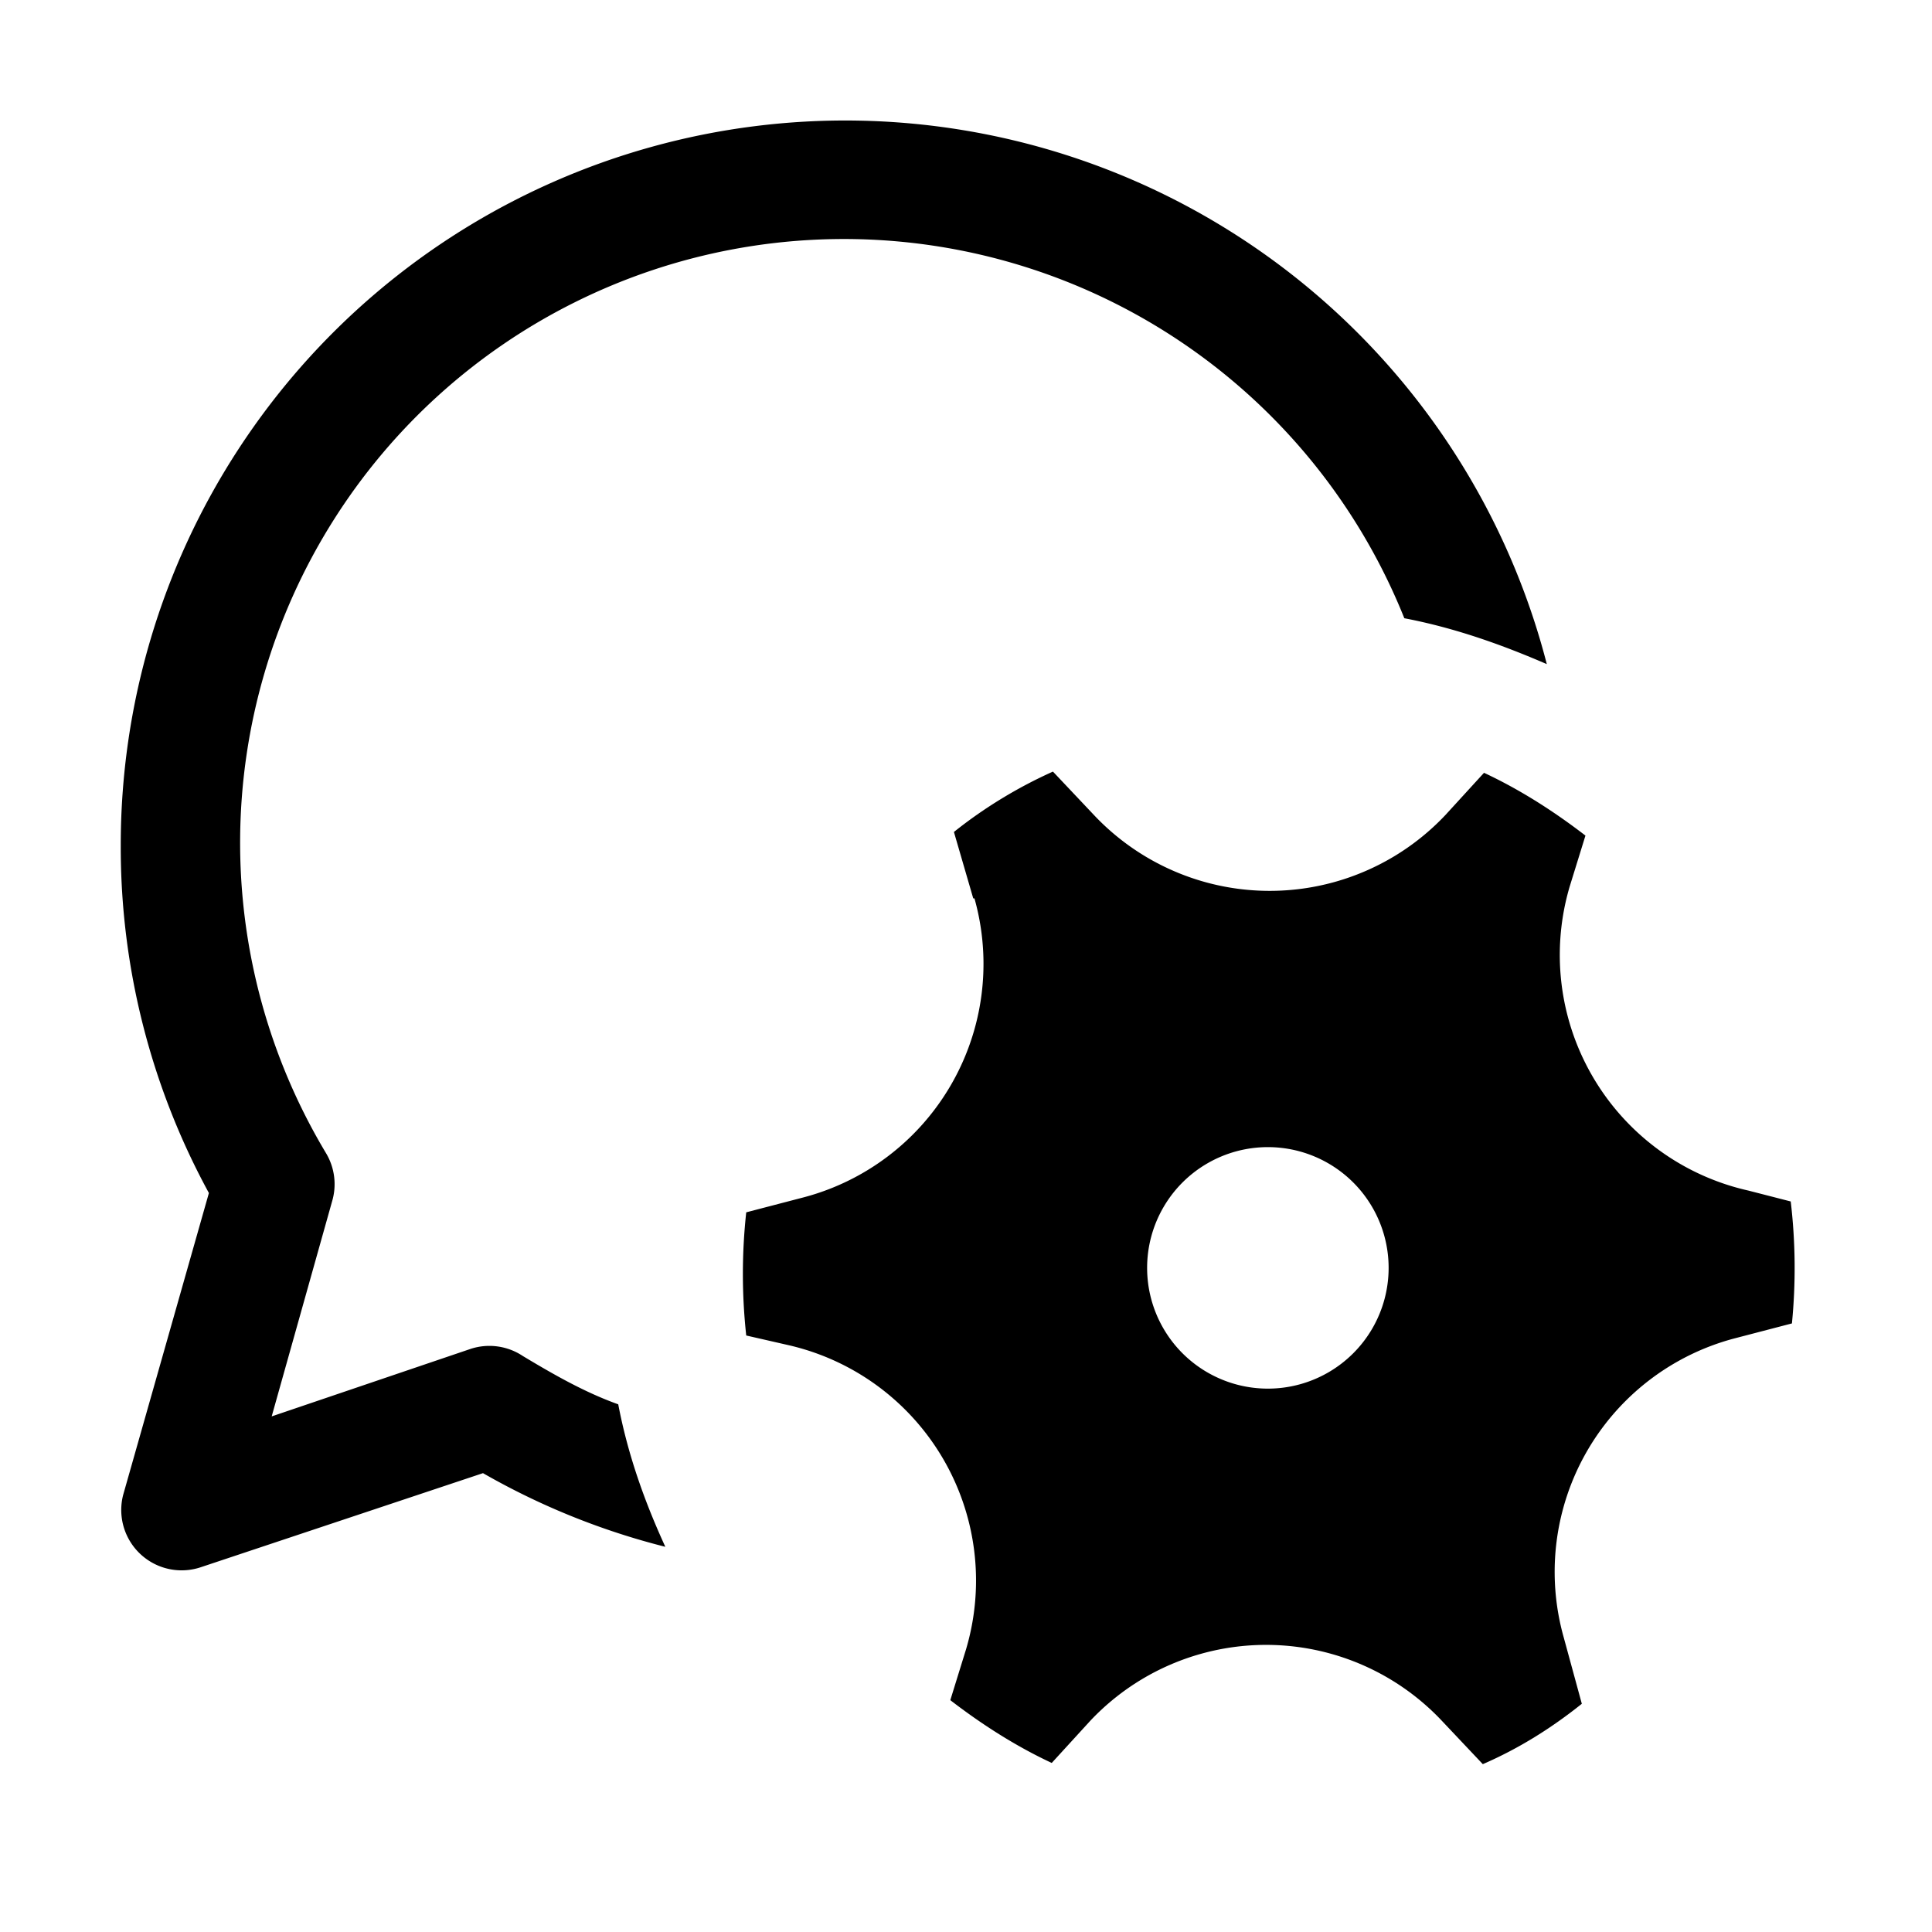 <svg width="16" height="16" viewBox="0 0 16 16" xmlns="http://www.w3.org/2000/svg"><path d="M1 7a6 6 0 0 1 11.81-1.5c-.37-.16-.76-.3-1.18-.38A5 5 0 1 0 2.7 9.55a.5.5 0 0 1 .05.4l-.5 1.78 1.65-.56a.5.5 0 0 1 .43.06c.25.15.51.3.79.4.08.42.22.81.39 1.18A5.97 5.97 0 0 1 4 12.2l-2.34.78a.5.5 0 0 1-.64-.6l.71-2.5A5.98 5.98 0 0 1 1 7Zm7.07.44a2 2 0 0 1-1.43 2.48l-.46.12a4.7 4.7 0 0 0 0 1.02l.35.08A2 2 0 0 1 8 13.66l-.13.42c.26.2.54.38.84.52l.32-.35a2 2 0 0 1 2.91 0l.34.36c.3-.13.57-.3.82-.5l-.15-.55a2 2 0 0 1 1.43-2.48l.46-.12a4.7 4.7 0 0 0-.01-1.01l-.35-.09A2 2 0 0 1 13 7.34l.13-.42c-.26-.2-.54-.38-.84-.52l-.32.35a2 2 0 0 1-2.91 0l-.34-.36c-.29.13-.57.3-.82.5l.16.55Zm2.43 4.06a1 1 0 1 1 0-2 1 1 0 0 1 0 2Z"/></svg>